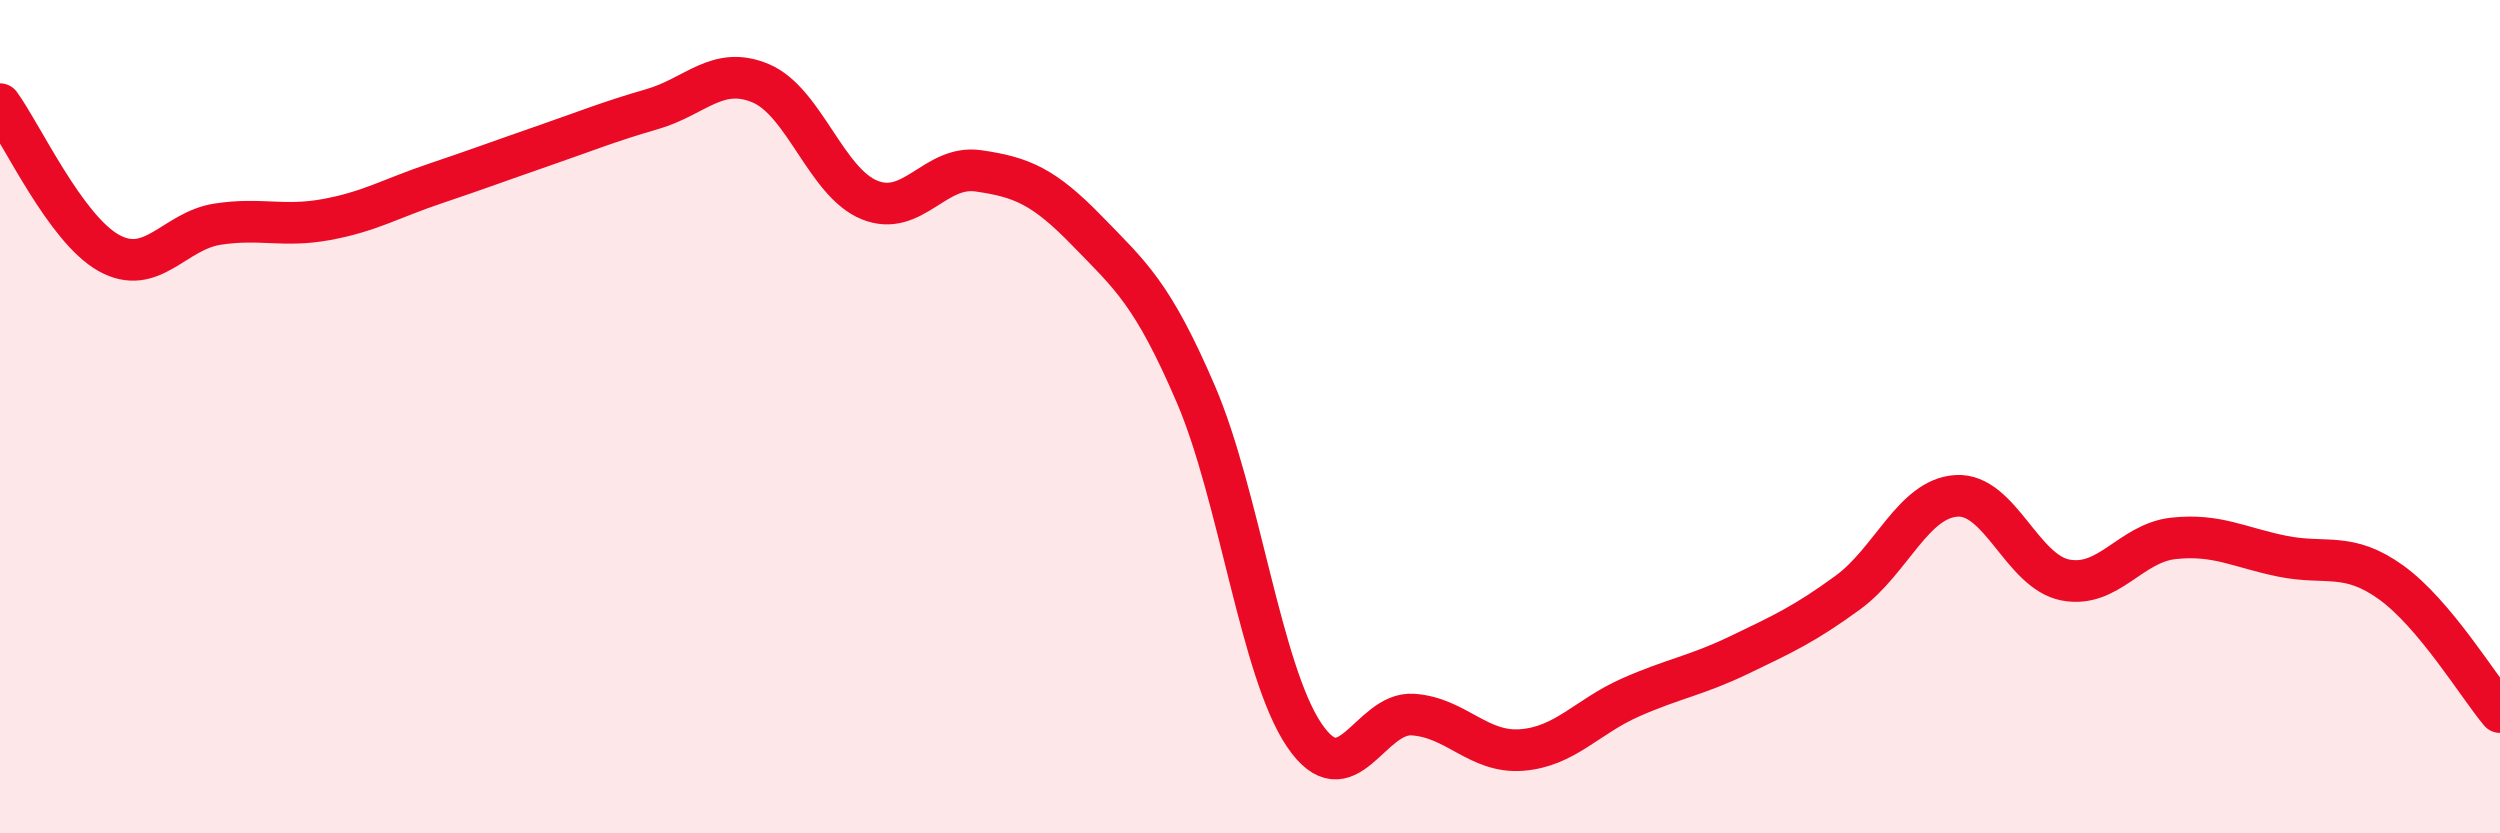 
    <svg width="60" height="20" viewBox="0 0 60 20" xmlns="http://www.w3.org/2000/svg">
      <path
        d="M 0,2.5 C 0.52,3.21 1.57,5.49 2.61,6.07 C 3.65,6.65 4.18,5.54 5.22,5.38 C 6.26,5.22 6.79,5.46 7.83,5.27 C 8.87,5.08 9.39,4.76 10.43,4.41 C 11.47,4.06 12,3.86 13.04,3.5 C 14.08,3.14 14.61,2.92 15.65,2.62 C 16.69,2.32 17.22,1.56 18.26,2 C 19.3,2.44 19.83,4.38 20.87,4.8 C 21.91,5.22 22.44,3.95 23.48,4.1 C 24.52,4.25 25.05,4.47 26.09,5.54 C 27.13,6.61 27.66,7.04 28.7,9.46 C 29.74,11.88 30.26,16.1 31.3,17.64 C 32.34,19.18 32.87,17.08 33.91,17.15 C 34.95,17.22 35.48,18.08 36.52,18 C 37.56,17.92 38.09,17.2 39.13,16.74 C 40.17,16.28 40.7,16.22 41.74,15.72 C 42.78,15.22 43.31,14.98 44.35,14.22 C 45.39,13.46 45.92,11.96 46.96,11.9 C 48,11.84 48.53,13.72 49.57,13.92 C 50.61,14.12 51.13,13.03 52.17,12.92 C 53.21,12.81 53.74,13.14 54.78,13.35 C 55.82,13.56 56.35,13.23 57.39,13.98 C 58.43,14.73 59.48,16.47 60,17.09L60 20L0 20Z"
        fill="#EB0A25"
        opacity="0.1"
        stroke-linecap="round"
        stroke-linejoin="round"
      />
      <path
        d="M 0,2.5 C 0.52,3.21 1.57,5.49 2.61,6.07 C 3.65,6.65 4.18,5.54 5.22,5.38 C 6.26,5.22 6.79,5.46 7.83,5.27 C 8.87,5.08 9.39,4.76 10.43,4.41 C 11.47,4.06 12,3.86 13.04,3.5 C 14.08,3.14 14.61,2.92 15.65,2.62 C 16.69,2.32 17.22,1.56 18.26,2 C 19.3,2.44 19.83,4.38 20.87,4.8 C 21.91,5.22 22.44,3.95 23.48,4.1 C 24.52,4.25 25.05,4.47 26.09,5.54 C 27.13,6.61 27.66,7.04 28.7,9.46 C 29.74,11.88 30.26,16.1 31.3,17.64 C 32.34,19.18 32.87,17.08 33.91,17.15 C 34.95,17.22 35.48,18.08 36.52,18 C 37.56,17.92 38.09,17.2 39.13,16.74 C 40.17,16.28 40.7,16.22 41.74,15.72 C 42.78,15.22 43.31,14.98 44.35,14.22 C 45.39,13.46 45.92,11.96 46.96,11.9 C 48,11.84 48.53,13.72 49.57,13.92 C 50.61,14.12 51.13,13.03 52.17,12.92 C 53.21,12.81 53.74,13.14 54.78,13.35 C 55.82,13.56 56.35,13.23 57.39,13.98 C 58.43,14.73 59.48,16.47 60,17.09"
        stroke="#EB0A25"
        stroke-width="1"
        fill="none"
        stroke-linecap="round"
        stroke-linejoin="round"
      />
    </svg>
  